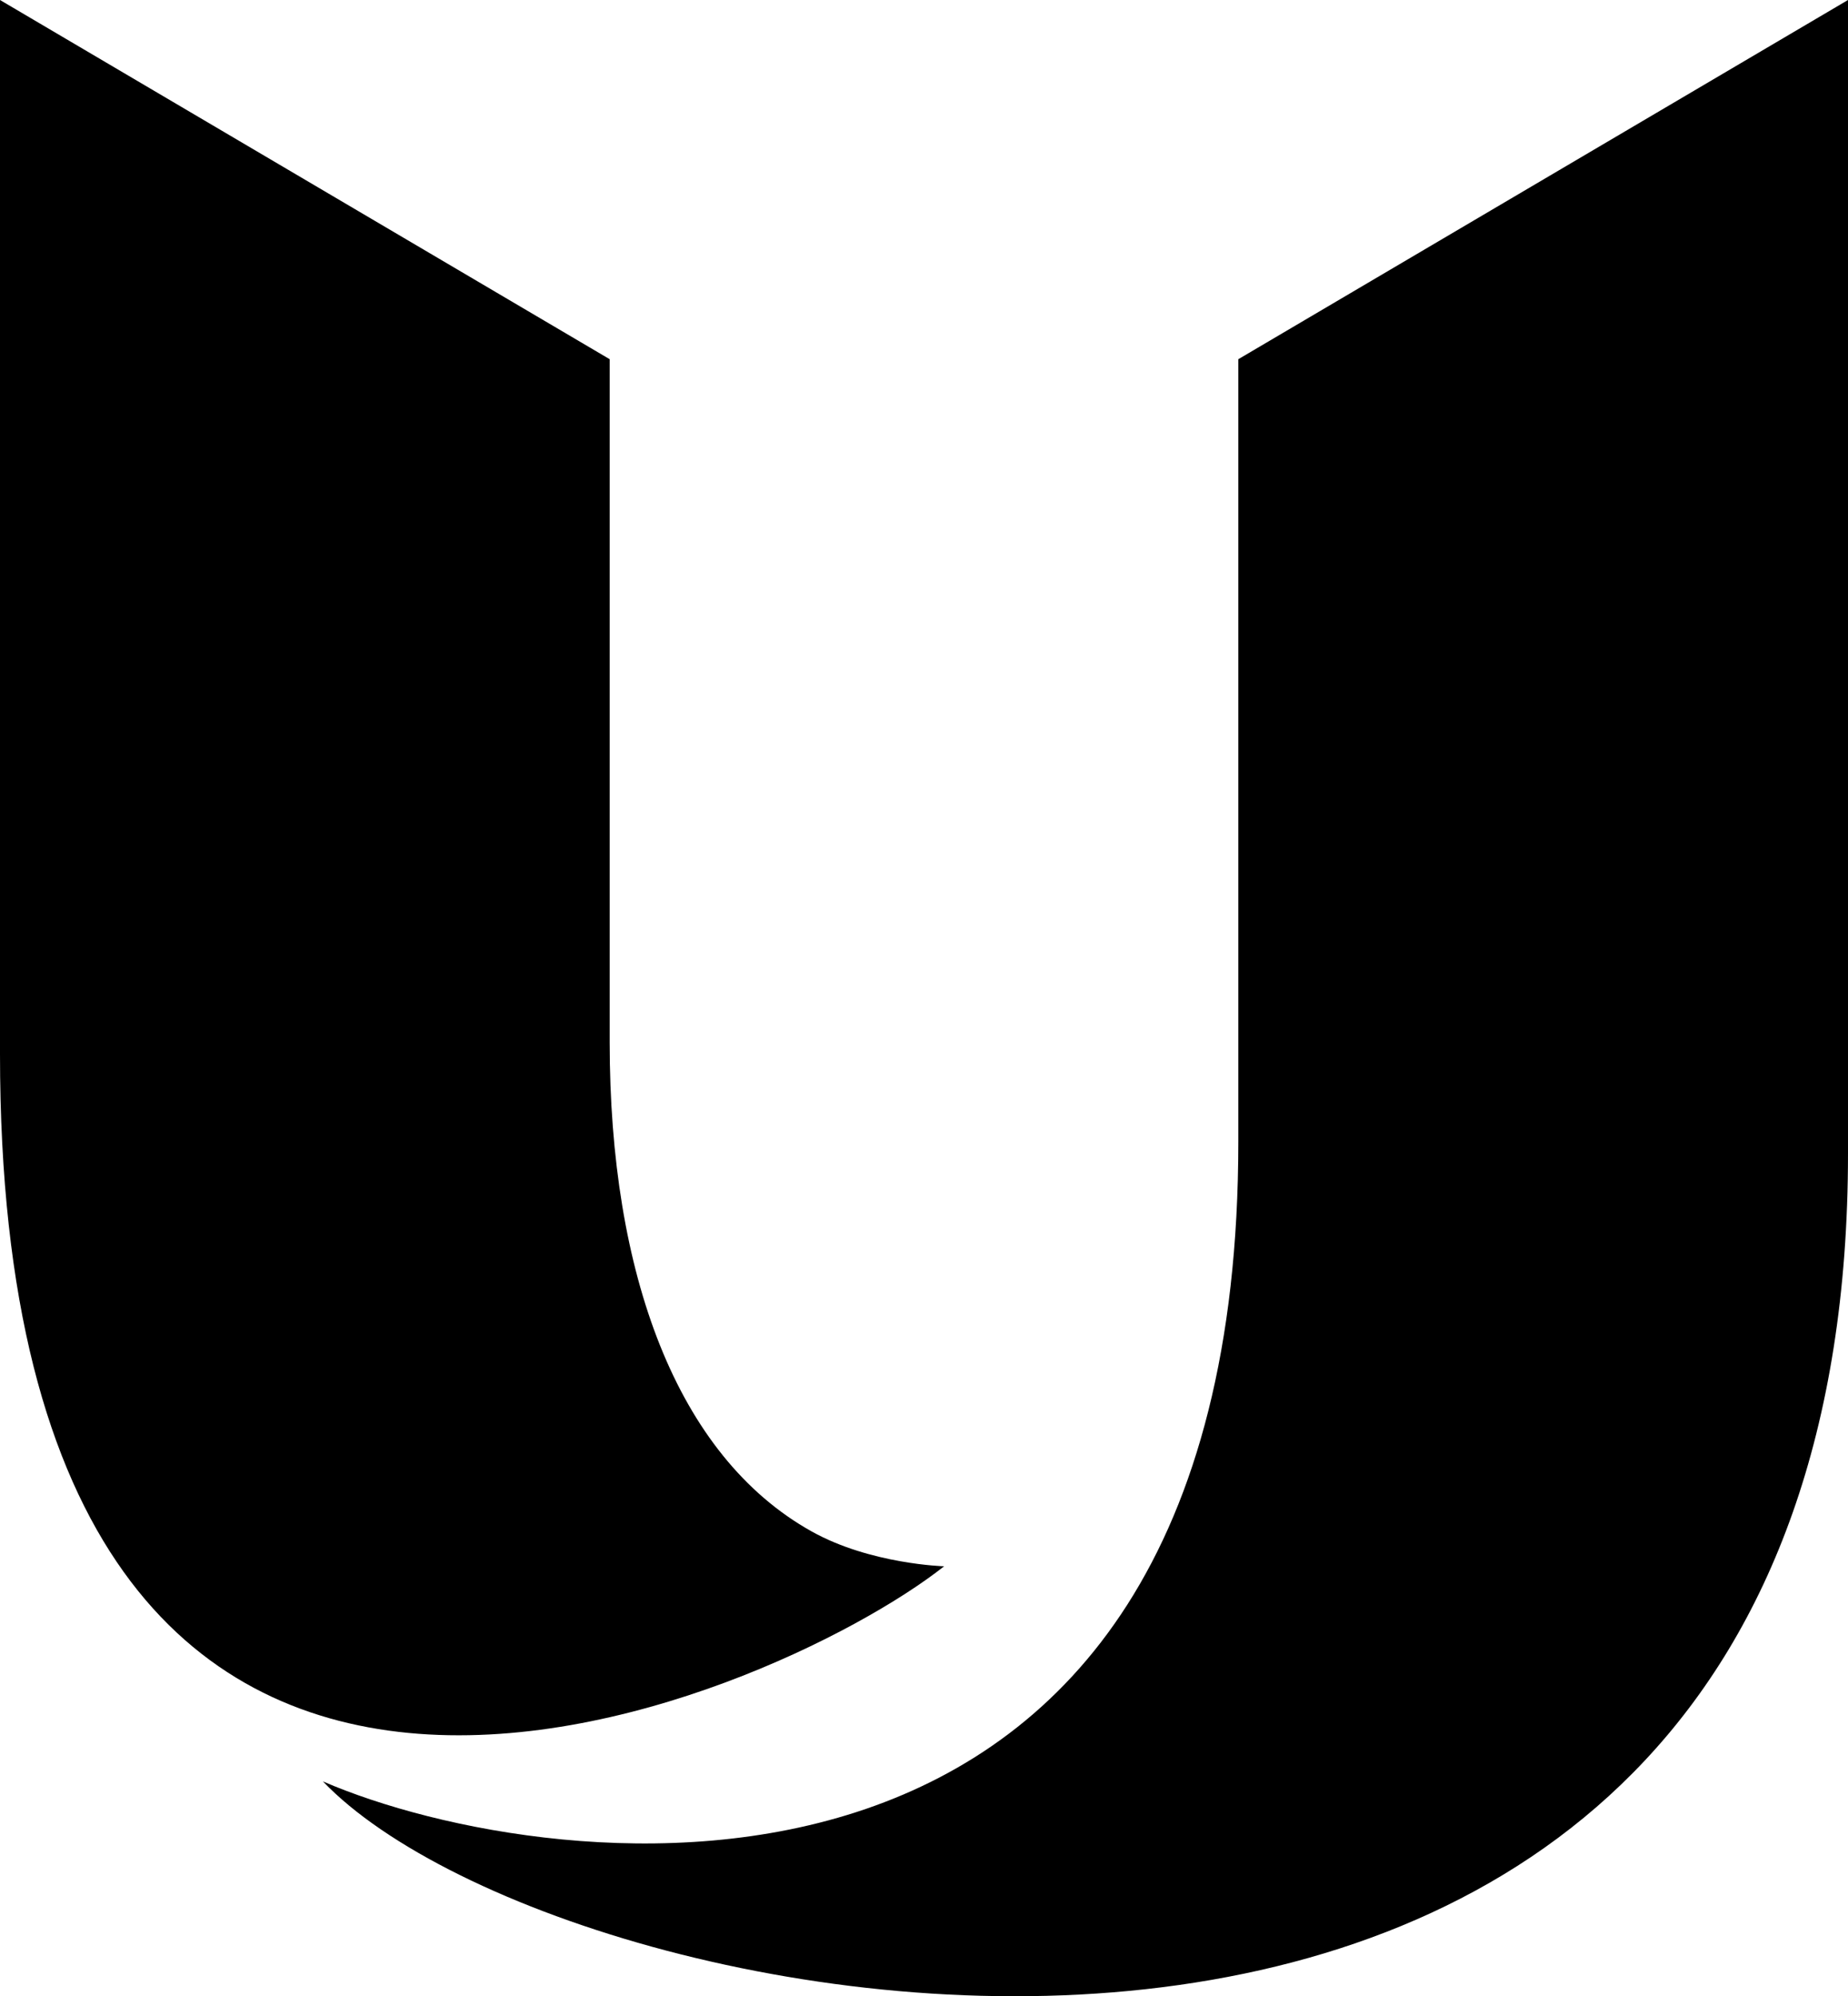 <?xml version="1.0" encoding="UTF-8"?>
<svg id="_レイヤー_2" data-name="レイヤー 2" xmlns="http://www.w3.org/2000/svg" viewBox="0 0 72.11 77.86">
  <g id="_レイヤー_1-2" data-name="レイヤー 1">
    <g>
      <path d="M0,0l23.79,14.01v26.64c0,9.03,2.61,16.14,7.88,19.08,2.29,1.28,5.17,1.36,5.17,1.36C30.2,66.34,0,79.83,0,41.11V0Z"/>
      <path d="M72.11,0l-23.79,14.01v30.52c0,32.27-26.82,28.8-35.72,24.95,9.73,10.16,59.51,19.18,59.51-24.49V0Z"/>
    </g>
  </g>
</svg>